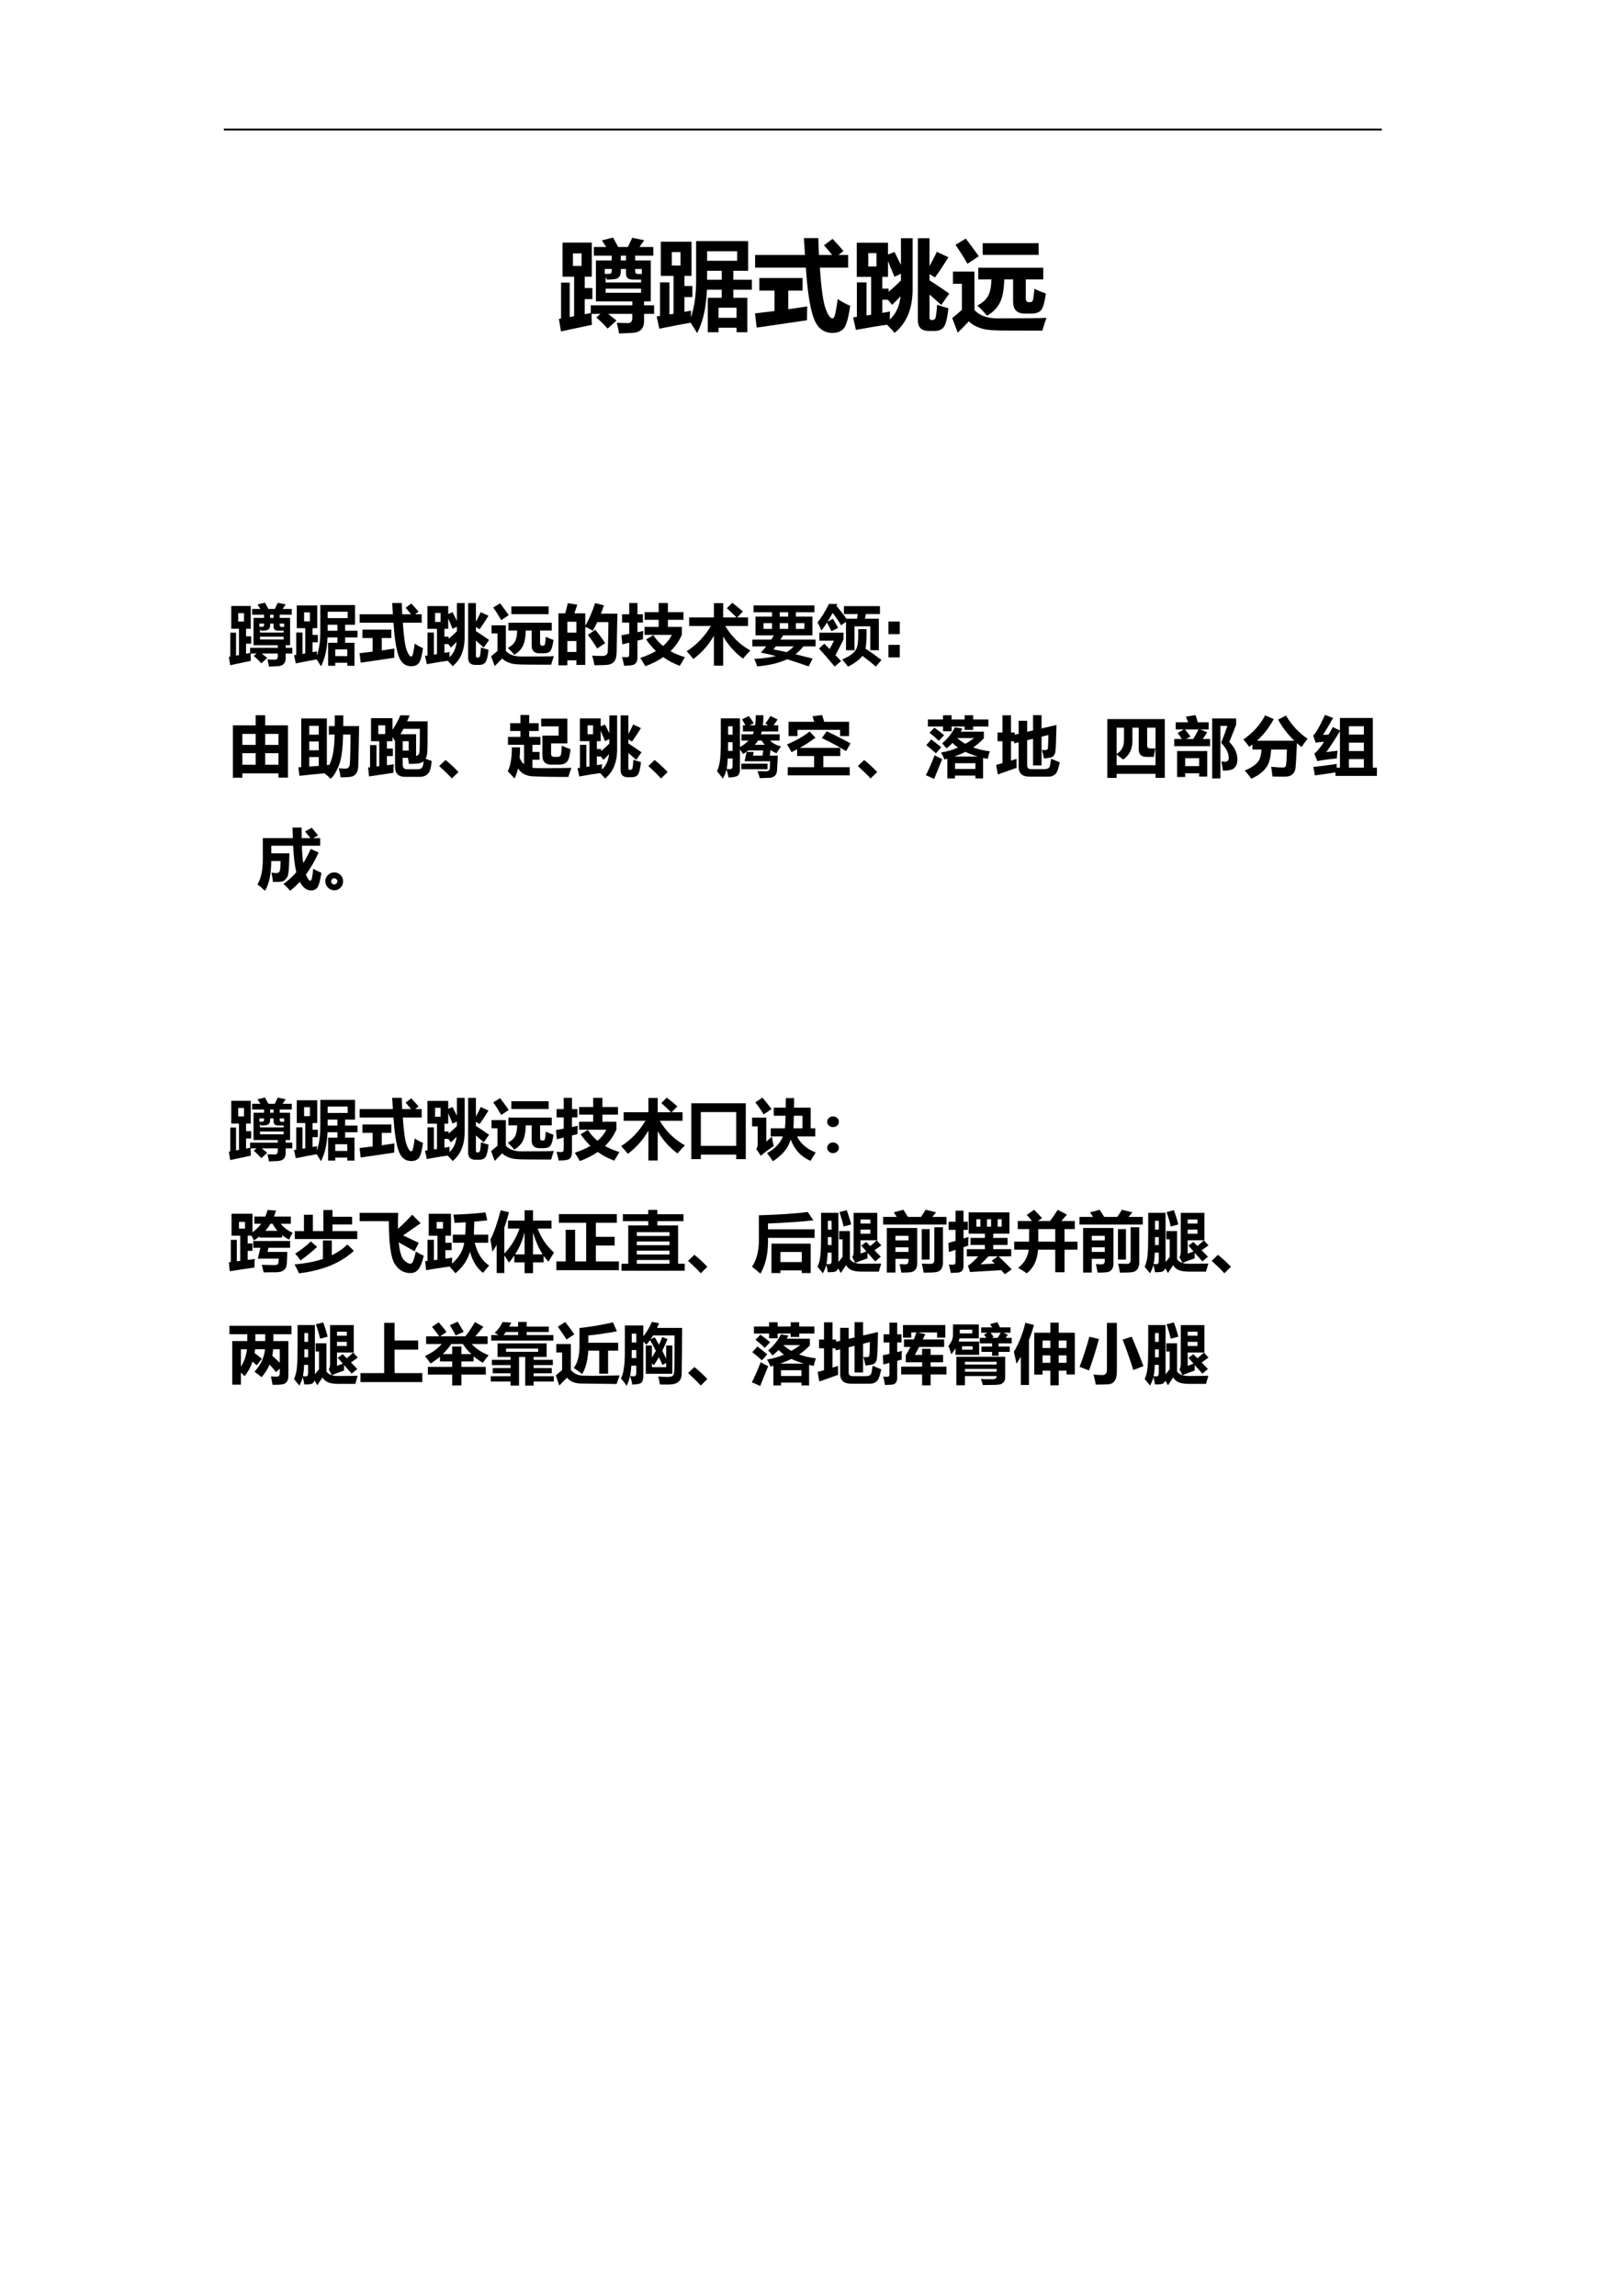 <?xml version="1.0" encoding="UTF-8" standalone="no"?>
<!DOCTYPE svg PUBLIC "-//W3C//DTD SVG 1.1//EN" "http://www.w3.org/Graphics/SVG/1.1/DTD/svg11.dtd">
<svg xmlns="http://www.w3.org/2000/svg" xmlns:xlink="http://www.w3.org/1999/xlink" version="1.1" width="595.32pt" height="841.92pt" viewBox="0 0 595.32 841.92">
<g enable-background="new">
<g>
<clipPath id="cp0">
<path transform="matrix(1,0,0,-1,0,841.92)" d="M 0 0 L 595.32 0 L 595.32 841.92 L 0 841.92 Z " fill-rule="evenodd"/>
</clipPath>
<g clip-path="url(#cp0)">
<symbol id="font_1_3">
<path d="M -2147483500 -2147483500 Z "/>
</symbol>
<use xlink:href="#font_1_3" transform="matrix(9,0,0,-9,19327350000,-19327350000)"/>
</g>
<clipPath id="cp2">
<path transform="matrix(1,0,0,-1,0,841.92)" d="M 0 0 L 595.32 0 L 595.32 841.92 L 0 841.92 Z " fill-rule="evenodd"/>
</clipPath>
<g clip-path="url(#cp2)">
<path transform="matrix(1,0,0,-1,0,841.92)" d="M 82.104 794.04 L 506.854 794.04 L 506.854 794.76 L 82.104 794.76 Z " fill-rule="evenodd"/>
</g>
<clipPath id="cp3">
<path transform="matrix(1,0,0,-1,0,841.92)" d="M 0 0 L 595.32 0 L 595.32 841.92 L 0 841.92 Z " fill-rule="evenodd"/>
</clipPath>
<g clip-path="url(#cp3)">
<use xlink:href="#font_1_3" transform="matrix(9,0,0,-9,19327350000,-19327350000)"/>
</g>
<clipPath id="cp4">
<path transform="matrix(1,0,0,-1,0,841.92)" d="M 0 0 L 595.32 0 L 595.32 841.92 L 0 841.92 Z " fill-rule="evenodd"/>
</clipPath>
<g clip-path="url(#cp4)">
</g>
<clipPath id="cp5">
<path transform="matrix(1,0,0,-1,0,841.92)" d="M 0 0 L 595.32 0 L 595.32 841.92 L 0 841.92 Z " fill-rule="evenodd"/>
</clipPath>
<g clip-path="url(#cp5)">
<symbol id="font_6_5f38">
<path d="M .021 .021 L 0 .149 C .007 .151 .015 .152 .022 .152 L .022 .518 L .11 .518 L .11 .168 C .125 .171 .14 .173 .155 .176 L .155 .578 L .037 .578 L .037 .926 L .335 .926 L .335 .578 L .263 .578 L .263 .463 L .341 .463 L .341 .35 L .263 .35 L .263 .196 L .325 .209 L .325 .287 L .748 .287 L .748 .327 L .377 .327 L .377 .744 L .538 .744 L .538 .793 L .356 .793 L .356 .881 L .482 .881 C .468 .903 .453 .926 .438 .949 L .552 .977 C .57 .944 .587 .912 .604 .881 L .703 .881 C .715 .907 .73 .938 .747 .975 L .869 .95 C .852 .925 .836 .902 .821 .881 L .962 .881 L .962 .793 L .777 .793 L .777 .744 L .936 .744 L .936 .327 L .868 .327 L .868 .287 L .97 .287 L .97 .2 L .868 .2 L .868 .127 C .868 .051 .828 .01 .747 .006 C .728 .005 .684 .003 .613 0 C .608 .032 .6 .068 .59 .109 C .639 .107 .677 .106 .704 .106 C .733 .106 .748 .124 .748 .16 L .748 .2 L .502 .2 C .527 .18 .556 .157 .587 .132 L .496 .05 C .462 .088 .424 .126 .381 .164 L .424 .2 L .333 .2 C .333 .155 .334 .117 .336 .088 C .183 .056 .078 .034 .021 .021 M .561 .553 C .549 .551 .525 .55 .489 .549 C .485 .558 .48 .567 .476 .575 L .476 .52 L .837 .52 L .837 .549 L .754 .549 C .707 .549 .684 .569 .684 .608 L .684 .657 L .631 .657 L .631 .631 C .63 .582 .607 .556 .561 .553 M .837 .415 L .837 .457 L .476 .457 L .476 .415 L .837 .415 M .143 .688 L .231 .688 L .231 .816 L .143 .816 L .143 .688 M .467 .607 C .49 .607 .506 .607 .516 .608 C .531 .609 .538 .618 .538 .637 L .538 .657 L .467 .657 L .467 .607 M .804 .606 L .845 .606 L .845 .657 L .777 .657 L .777 .636 C .777 .616 .786 .606 .804 .606 M .631 .744 L .684 .744 L .684 .793 L .631 .793 L .631 .744 Z "/>
</symbol>
<symbol id="font_6_5ee7">
<path d="M .97 .544 L .97 .442 L .781 .442 L .781 .36 L .924 .36 L .924 .009 L .814 .009 L .814 .055 L .63 .055 L .63 .009 L .521 .009 L .521 .36 L .663 .36 L .663 .442 L .512 .442 C .505 .261 .472 .113 .412 0 C .391 .036 .369 .071 .346 .106 C .269 .093 .163 .073 .027 .045 L 0 .17 C .01 .171 .021 .173 .034 .175 L .034 .517 L .13 .517 L .13 .19 C .143 .192 .157 .195 .172 .197 L .172 .583 L .042 .583 L .042 .931 L .355 .931 L .355 .583 L .283 .583 L .283 .48 L .364 .48 L .364 .367 L .283 .367 L .283 .217 C .304 .221 .326 .225 .351 .229 C .349 .207 .348 .185 .348 .161 C .384 .259 .402 .386 .402 .541 L .402 .937 L .932 .937 L .932 .635 L .781 .635 L .781 .544 L .97 .544 M .514 .737 L .82 .737 L .82 .834 L .514 .834 L .514 .737 M .814 .259 L .63 .259 L .63 .156 L .814 .156 L .814 .259 M .514 .544 L .663 .544 L .663 .635 L .514 .635 L .514 .544 M .243 .688 L .243 .825 L .154 .825 L .154 .688 L .243 .688 Z "/>
</symbol>
<symbol id="font_6_693">
<path d="M .001 .794 L .509 .794 L .498 .966 L .645 .966 C .646 .908 .649 .851 .652 .794 L .786 .794 C .758 .83 .73 .863 .703 .893 L .79 .958 C .828 .918 .866 .877 .901 .834 L .85 .794 L .949 .794 L .949 .665 L .661 .665 C .675 .453 .695 .314 .719 .248 C .744 .181 .767 .148 .789 .148 C .795 .148 .8 .152 .805 .159 C .81 .166 .816 .185 .822 .217 C .829 .249 .836 .292 .842 .345 C .887 .316 .929 .293 .97 .276 C .952 .154 .931 .078 .905 .047 C .88 .016 .841 0 .79 0 C .698 0 .634 .051 .597 .154 C .56 .257 .534 .427 .518 .665 L .001 .665 L .001 .794 M .044 .559 L .485 .559 L .485 .431 L .339 .431 L .339 .241 L .532 .27 C .53 .206 .53 .159 .53 .129 L .017 .054 L 0 .199 L .199 .223 L .199 .431 L .044 .431 L .044 .559 Z "/>
</symbol>
<symbol id="font_6_ab8">
<path d="M .421 .825 L .487 .693 L .487 .965 L .606 .965 L .606 .444 C .606 .248 .545 .1 .422 0 C .41 .017 .384 .045 .346 .083 C .266 .073 .16 .055 .028 .031 L 0 .158 L .038 .164 L .038 .515 L .136 .515 L .136 .178 C .151 .18 .167 .183 .183 .185 L .183 .571 L .037 .571 L .037 .919 L .355 .919 L .355 .798 L .421 .825 M .238 .677 L .238 .813 L .154 .813 L .154 .677 L .238 .677 M .297 .571 L .297 .451 L .361 .451 L .361 .419 C .41 .46 .452 .499 .487 .534 L .487 .603 L .421 .572 L .355 .731 L .355 .571 L .297 .571 M .376 .218 C .374 .189 .373 .162 .373 .137 C .435 .192 .472 .271 .483 .373 C .448 .335 .419 .306 .397 .286 L .355 .338 L .297 .338 L .297 .204 L .376 .218 M .97 .771 C .927 .7 .882 .631 .834 .565 L .778 .599 L .778 .536 C .84 .497 .906 .452 .979 .401 L .898 .285 C .853 .326 .813 .361 .778 .391 L .778 .155 C .778 .14 .785 .132 .798 .132 L .811 .132 C .828 .132 .839 .144 .843 .168 C .847 .192 .852 .232 .855 .287 C .891 .274 .93 .262 .971 .251 C .959 .146 .943 .081 .921 .057 C .901 .032 .87 .02 .831 .02 L .771 .02 C .696 .02 .659 .056 .659 .13 L .659 .965 L .778 .965 L .778 .68 C .805 .729 .83 .777 .852 .826 L .97 .771 Z "/>
</symbol>
<symbol id="font_6_ae2">
<path d="M .138 .959 C .187 .895 .231 .835 .27 .779 L .155 .702 C .116 .77 .076 .834 .033 .895 L .138 .959 M .31 .912 L .88 .912 L .88 .793 L .31 .793 L .31 .912 M .837 .448 C .875 .429 .914 .413 .954 .399 C .942 .313 .926 .257 .907 .232 C .888 .208 .854 .195 .806 .195 L .738 .195 C .66 .195 .62 .236 .62 .317 L .62 .543 L .53 .543 C .527 .436 .512 .356 .484 .304 C .457 .251 .414 .208 .354 .173 C .329 .205 .296 .24 .256 .277 C .309 .305 .345 .338 .365 .374 C .385 .411 .397 .467 .399 .543 L .265 .543 L .265 .662 L .927 .662 L .927 .543 L .749 .543 L .749 .353 C .749 .326 .758 .312 .775 .312 L .799 .312 C .808 .312 .815 .317 .82 .327 C .825 .337 .831 .377 .837 .448 M .96 .152 C .942 .101 .928 .057 .918 .021 L .592 .022 C .481 .022 .408 .025 .37 .029 C .333 .033 .296 .042 .26 .057 C .224 .072 .194 .091 .169 .116 L .056 0 L 0 .149 L .098 .232 L .098 .499 L .007 .499 L .007 .623 L .226 .623 L .226 .232 C .276 .175 .356 .146 .464 .146 C .735 .146 .9 .148 .96 .152 Z "/>
</symbol>
<use xlink:href="#font_6_5f38" transform="matrix(36,0,0,-36,205.008,122.305)"/>
<use xlink:href="#font_6_5ee7" transform="matrix(36,0,0,-36,240.867,122.164)"/>
<use xlink:href="#font_6_693" transform="matrix(36,0,0,-36,276.937,122.094)"/>
<use xlink:href="#font_6_ab8" transform="matrix(36,0,0,-36,312.937,122.094)"/>
<use xlink:href="#font_6_ae2" transform="matrix(36,0,0,-36,349.289,122.024)"/>
</g>
<clipPath id="cp7">
<path transform="matrix(1,0,0,-1,0,841.92)" d="M 0 0 L 595.32 0 L 595.32 841.92 L 0 841.92 Z " fill-rule="evenodd"/>
</clipPath>
<g clip-path="url(#cp7)">
<symbol id="font_8_3">
<path d="M -2147483500 -2147483500 Z "/>
</symbol>
<use xlink:href="#font_8_3" transform="matrix(36,0,0,-36,77309400000,-77309400000)"/>
</g>
<clipPath id="cp9">
<path transform="matrix(1,0,0,-1,0,841.92)" d="M 0 0 L 595.32 0 L 595.32 841.92 L 0 841.92 Z " fill-rule="evenodd"/>
</clipPath>
<g clip-path="url(#cp9)">
<use xlink:href="#font_8_3" transform="matrix(15.96,0,0,-15.96,34273838000,-34273838000)"/>
</g>
<clipPath id="cp10">
<path transform="matrix(1,0,0,-1,0,841.92)" d="M 0 0 L 595.32 0 L 595.32 841.92 L 0 841.92 Z " fill-rule="evenodd"/>
</clipPath>
<g clip-path="url(#cp10)">
<use xlink:href="#font_8_3" transform="matrix(15.96,0,0,-15.96,34273838000,-34273838000)"/>
</g>
<clipPath id="cp11">
<path transform="matrix(1,0,0,-1,0,841.92)" d="M 0 0 L 595.32 0 L 595.32 841.92 L 0 841.92 Z " fill-rule="evenodd"/>
</clipPath>
<g clip-path="url(#cp11)">
<use xlink:href="#font_8_3" transform="matrix(15.96,0,0,-15.96,34273838000,-34273838000)"/>
</g>
<clipPath id="cp12">
<path transform="matrix(1,0,0,-1,0,841.92)" d="M 0 0 L 595.32 0 L 595.32 841.92 L 0 841.92 Z " fill-rule="evenodd"/>
</clipPath>
<g clip-path="url(#cp12)">
<use xlink:href="#font_8_3" transform="matrix(15.96,0,0,-15.96,34273838000,-34273838000)"/>
</g>
<clipPath id="cp13">
<path transform="matrix(1,0,0,-1,0,841.92)" d="M 0 0 L 595.32 0 L 595.32 841.92 L 0 841.92 Z " fill-rule="evenodd"/>
</clipPath>
<g clip-path="url(#cp13)">
<use xlink:href="#font_6_5f38" transform="matrix(24,0,0,-24,83.942,244.463)"/>
<use xlink:href="#font_6_5ee7" transform="matrix(24,0,0,-24,107.849,244.369)"/>
<use xlink:href="#font_6_693" transform="matrix(24,0,0,-24,131.896,244.323)"/>
<use xlink:href="#font_6_ab8" transform="matrix(24,0,0,-24,155.896,244.323)"/>
<use xlink:href="#font_6_ae2" transform="matrix(24,0,0,-24,180.13,244.276)"/>
</g>
<clipPath id="cp14">
<path transform="matrix(1,0,0,-1,0,841.92)" d="M 0 0 L 595.32 0 L 595.32 841.92 L 0 841.92 Z " fill-rule="evenodd"/>
</clipPath>
<g clip-path="url(#cp14)">
<symbol id="font_6_8e9">
<path d="M .143 .949 L .288 .927 L .244 .794 L .41 .794 L .41 .604 C .463 .691 .513 .807 .561 .951 L .695 .916 C .681 .873 .666 .83 .649 .789 L .901 .789 L .89 .227 C .889 .167 .883 .124 .875 .1 C .867 .076 .853 .056 .835 .041 C .818 .025 .792 .015 .76 .009 C .728 .004 .659 .001 .551 .001 C .541 .058 .529 .107 .514 .148 C .562 .145 .613 .143 .667 .143 C .683 .143 .697 .144 .708 .148 C .719 .152 .729 .157 .736 .164 C .743 .172 .748 .18 .751 .189 C .754 .198 .756 .238 .757 .309 L .762 .509 C .763 .571 .764 .621 .764 .66 L .594 .66 C .572 .615 .549 .57 .525 .527 C .494 .548 .456 .568 .41 .587 L .41 .006 L .274 .006 L .274 .076 L .136 .076 L .136 0 L 0 0 L 0 .794 L .103 .794 C .122 .858 .135 .91 .143 .949 M .274 .666 L .136 .666 L .136 .499 L .274 .499 L .274 .666 M .136 .204 L .274 .204 L .274 .371 L .136 .371 L .136 .204 M .563 .543 C .61 .487 .661 .419 .715 .339 L .592 .257 C .542 .338 .495 .408 .45 .465 L .563 .543 Z "/>
</symbol>
<symbol id="font_6_6ea">
<path d="M .948 .709 L .71 .709 L .71 .601 L .924 .601 L .924 .482 C .884 .388 .826 .304 .75 .23 C .815 .193 .888 .162 .97 .138 C .938 .082 .911 .038 .891 .006 C .799 .04 .715 .084 .639 .139 C .561 .085 .47 .039 .366 0 C .345 .036 .319 .079 .289 .127 C .38 .157 .459 .192 .527 .232 C .472 .284 .423 .343 .378 .409 L .488 .475 C .528 .412 .577 .357 .636 .309 C .695 .359 .74 .416 .77 .479 L .353 .479 L .353 .601 L .569 .601 L .569 .709 L .354 .709 L .354 .826 L .569 .826 L .569 .966 L .71 .966 L .71 .826 L .948 .826 L .948 .709 M .01 .794 L .119 .794 L .119 .966 L .245 .966 L .245 .794 L .328 .794 L .328 .667 L .245 .667 L .245 .52 L .333 .539 C .33 .483 .328 .44 .329 .411 L .245 .391 L .245 .135 C .245 .092 .235 .06 .213 .039 C .192 .018 .135 .007 .042 .007 C .035 .039 .024 .084 .009 .14 C .034 .138 .056 .137 .074 .137 C .092 .137 .104 .14 .11 .147 C .116 .155 .119 .167 .119 .185 L .119 .36 L .014 .333 L 0 .473 L .119 .495 L .119 .667 L .01 .667 L .01 .794 Z "/>
</symbol>
<symbol id="font_6_7b1">
<path d="M .696 .961 C .75 .921 .805 .876 .859 .828 L .771 .738 L .938 .738 L .938 .607 L .59 .607 C .686 .445 .814 .32 .974 .232 C .934 .193 .896 .151 .861 .108 C .738 .199 .637 .311 .558 .447 L .558 0 L .416 0 L .416 .458 C .34 .322 .235 .203 .102 .102 C .068 .145 .034 .184 0 .221 C .152 .318 .275 .447 .37 .607 L .038 .607 L .038 .738 L .416 .738 L .416 .956 L .558 .956 L .558 .738 L .762 .738 C .709 .791 .66 .838 .614 .878 L .696 .961 Z "/>
</symbol>
<symbol id="font_6_a4c">
<path d="M 0 .409 L .288 .409 C .302 .431 .316 .452 .328 .474 L .048 .474 L .048 .761 L .301 .761 L .301 .828 L .018 .828 L .018 .932 L .949 .932 L .949 .828 L .665 .828 L .665 .761 L .918 .761 L .918 .474 L .47 .474 C .456 .451 .443 .43 .429 .409 L .966 .409 L .966 .306 L .779 .306 C .745 .261 .705 .221 .659 .186 L .921 .119 L .861 0 C .742 .042 .631 .078 .531 .109 C .408 .052 .255 .015 .072 0 C .062 .037 .048 .076 .027 .115 C .157 .121 .268 .135 .359 .158 C .274 .181 .198 .198 .13 .211 C .159 .243 .186 .274 .211 .306 L 0 .306 L 0 .409 M .418 .761 L .548 .761 L .548 .828 L .418 .828 L .418 .761 M .418 .573 L .548 .573 L .548 .661 L .418 .661 L .418 .573 M .171 .573 L .301 .573 L .301 .661 L .171 .661 L .171 .573 M .795 .573 L .795 .661 L .665 .661 L .665 .573 L .795 .573 M .322 .26 C .375 .25 .442 .236 .522 .218 C .566 .243 .603 .272 .631 .306 L .358 .306 C .346 .289 .334 .274 .322 .26 Z "/>
</symbol>
<symbol id="font_6_b94">
<path d="M .403 .924 L .954 .924 L .954 .803 L .739 .803 L .724 .732 L .937 .732 L .937 .25 L .806 .25 L .806 .615 L .565 .615 L .565 .25 L .435 .25 L .435 .684 L .36 .631 C .319 .7 .276 .763 .231 .82 C .207 .775 .18 .73 .152 .686 L .234 .731 C .265 .683 .292 .636 .315 .591 L .212 .541 C .195 .577 .172 .621 .144 .673 C .118 .632 .09 .591 .06 .551 C .042 .594 .022 .636 0 .676 C .061 .751 .119 .845 .174 .957 L .302 .957 L .289 .929 C .347 .86 .398 .794 .441 .732 L .604 .732 L .616 .803 L .403 .803 L .403 .924 M .623 .572 L .749 .572 L .749 .482 C .749 .395 .744 .326 .733 .275 C .821 .217 .902 .159 .977 .101 L .89 0 C .828 .055 .76 .109 .686 .164 C .643 .107 .57 .052 .466 0 C .424 .053 .394 .089 .376 .109 C .49 .156 .562 .209 .592 .269 C .613 .31 .623 .387 .623 .498 L .623 .572 M .023 .276 L .103 .35 L .185 .268 C .209 .312 .231 .355 .251 .396 L .028 .396 L .028 .518 L .397 .518 L .397 .414 C .356 .332 .315 .252 .274 .175 C .302 .146 .331 .116 .36 .084 L .262 .001 C .153 .129 .074 .221 .023 .276 Z "/>
</symbol>
<use xlink:href="#font_6_8e9" transform="matrix(24,0,0,-24,204.836,243.994)"/>
<use xlink:href="#font_6_6ea" transform="matrix(24,0,0,-24,227.945,244.323)"/>
<use xlink:href="#font_6_7b1" transform="matrix(24,0,0,-24,251.875,244.135)"/>
<use xlink:href="#font_6_a4c" transform="matrix(24,0,0,-24,275.968,244.393)"/>
<use xlink:href="#font_6_b94" transform="matrix(24,0,0,-24,299.875,244.463)"/>
</g>
<clipPath id="cp15">
<path transform="matrix(1,0,0,-1,0,841.92)" d="M 0 0 L 595.32 0 L 595.32 841.92 L 0 841.92 Z " fill-rule="evenodd"/>
</clipPath>
<g clip-path="url(#cp15)">
<symbol id="font_8_1d">
<path d="M .173 .356 L 0 .356 L 0 .548 L .173 .548 L .173 .356 M .173 0 L 0 0 L 0 .192 L .173 .192 L .173 0 Z "/>
</symbol>
<use xlink:href="#font_8_1d" transform="matrix(24,0,0,-24,325.875,241.1)"/>
</g>
<clipPath id="cp16">
<path transform="matrix(1,0,0,-1,0,841.92)" d="M 0 0 L 595.32 0 L 595.32 841.92 L 0 841.92 Z " fill-rule="evenodd"/>
</clipPath>
<g clip-path="url(#cp16)">
<use xlink:href="#font_8_3" transform="matrix(24,0,0,-24,51539605000,-51539605000)"/>
</g>
<clipPath id="cp17">
<path transform="matrix(1,0,0,-1,0,841.92)" d="M 0 0 L 595.32 0 L 595.32 841.92 L 0 841.92 Z " fill-rule="evenodd"/>
</clipPath>
<g clip-path="url(#cp17)">
<symbol id="font_6_8d2">
<path d="M 0 0 L 0 .8 L .348 .8 L .348 .954 L .494 .954 L .494 .8 L .842 .8 L .842 .001 L .697 .001 L .697 .066 L .145 .066 L .145 0 L 0 0 M .145 .501 L .348 .501 L .348 .669 L .145 .669 L .145 .501 M .697 .669 L .494 .669 L .494 .501 L .697 .501 L .697 .669 M .145 .198 L .348 .198 L .348 .374 L .145 .374 L .145 .198 M .494 .198 L .697 .198 L .697 .374 L .494 .374 L .494 .198 Z "/>
</symbol>
<symbol id="font_6_508">
<path d="M .646 .02 C .64 .064 .631 .11 .618 .158 C .667 .156 .701 .154 .719 .154 C .738 .154 .753 .159 .764 .169 C .775 .179 .782 .193 .785 .212 C .788 .23 .791 .281 .793 .363 C .796 .445 .797 .549 .797 .675 L .684 .675 C .68 .454 .658 .297 .619 .201 C .58 .106 .539 .039 .495 0 C .465 .029 .433 .056 .398 .083 C .25 .069 .123 .056 .017 .044 L 0 .175 C .015 .175 .029 .176 .044 .177 L .044 .921 L .436 .921 L .436 .208 C .448 .209 .461 .21 .473 .211 C .525 .311 .553 .465 .554 .675 L .466 .675 L .466 .804 L .556 .804 C .556 .853 .557 .908 .557 .968 L .687 .968 C .687 .907 .686 .853 .686 .804 L .929 .804 L .918 .258 C .917 .194 .913 .15 .906 .127 C .9 .104 .889 .084 .874 .067 C .858 .051 .84 .039 .817 .033 C .796 .026 .739 .022 .646 .02 M .312 .808 L .167 .808 L .167 .673 L .312 .673 L .312 .808 M .167 .435 L .312 .435 L .312 .569 L .167 .569 L .167 .435 M .312 .196 L .312 .331 L .167 .331 L .167 .186 L .312 .196 Z "/>
</symbol>
<symbol id="font_6_ab3">
<path d="M .879 .278 C .917 .262 .947 .251 .971 .244 C .966 .151 .949 .088 .919 .053 C .89 .018 .845 0 .786 0 L .568 0 C .464 0 .412 .051 .412 .154 L .412 .547 C .401 .566 .388 .586 .373 .607 L .373 .545 L .288 .545 L .288 .432 L .379 .432 L .379 .318 L .288 .318 L .288 .178 L .392 .192 C .39 .176 .389 .133 .388 .062 L .015 .007 L 0 .144 C .01 .145 .02 .146 .03 .147 L .03 .486 L .128 .486 L .128 .158 L .171 .164 L .171 .545 L .045 .545 L .045 .897 L .373 .897 L .373 .719 C .425 .797 .465 .871 .492 .94 L .634 .94 C .622 .909 .61 .878 .596 .848 L .91 .848 C .91 .56 .908 .399 .904 .365 C .901 .332 .892 .303 .879 .278 M .262 .788 L .156 .788 L .156 .654 L .262 .654 L .262 .788 M .495 .652 L .734 .652 L .734 .32 C .77 .325 .787 .354 .787 .405 L .79 .534 C .791 .582 .791 .648 .791 .734 L .541 .734 C .527 .707 .511 .679 .495 .652 M .621 .402 L .621 .545 L .529 .545 L .529 .402 L .621 .402 M .596 .117 L .767 .117 C .788 .117 .806 .124 .821 .138 C .835 .153 .844 .186 .849 .239 C .826 .219 .796 .207 .76 .204 C .724 .2 .679 .198 .624 .198 C .62 .229 .615 .26 .609 .291 L .529 .291 L .529 .186 C .529 .14 .551 .117 .596 .117 Z "/>
</symbol>
<symbol id="font_6_6f9d">
<path d="M .295 .099 L .194 0 C .146 .053 .081 .116 0 .19 L .096 .282 C .153 .238 .219 .177 .295 .099 Z "/>
</symbol>
<symbol id="font_6_aab">
<path d="M .499 .515 L .377 .515 L .377 .406 L .486 .406 L .486 .286 L .377 .286 L .377 .163 C .409 .159 .476 .157 .58 .157 C .678 .157 .809 .159 .973 .162 C .956 .12 .94 .074 .926 .023 C .666 .023 .484 .027 .38 .033 C .276 .039 .202 .079 .157 .154 C .143 .095 .125 .044 .103 0 C .078 .027 .044 .063 0 .11 C .042 .195 .063 .317 .062 .476 L .188 .476 C .188 .419 .185 .365 .181 .315 C .197 .275 .22 .242 .249 .217 L .249 .515 L .003 .515 L .003 .635 L .193 .635 L .193 .725 L .036 .725 L .036 .845 L .193 .845 L .193 .97 L .327 .97 L .327 .845 L .472 .845 L .472 .725 L .327 .725 L .327 .635 L .499 .635 L .499 .515 M .825 .5 C .879 .477 .924 .459 .959 .447 C .95 .37 .939 .319 .928 .296 C .909 .239 .859 .211 .778 .211 L .662 .211 C .574 .211 .529 .258 .529 .352 L .529 .655 L .777 .655 L .777 .796 L .51 .796 L .51 .915 L .91 .915 L .91 .536 L .662 .536 L .662 .375 C .662 .345 .678 .33 .711 .33 L .756 .33 C .782 .33 .799 .337 .808 .352 C .816 .367 .822 .416 .825 .5 Z "/>
</symbol>
<symbol id="font_6_9e1">
<path d="M .374 .679 L .547 .679 C .553 .692 .558 .706 .563 .722 L .396 .722 L .396 .817 L .434 .817 C .416 .849 .399 .879 .382 .906 L .486 .958 C .509 .928 .534 .891 .561 .848 L .496 .817 L .583 .817 C .589 .862 .592 .913 .592 .97 L .71 .97 C .709 .914 .706 .863 .7 .817 L .784 .817 L .739 .842 C .766 .881 .792 .92 .816 .958 L .926 .905 C .906 .876 .886 .846 .865 .817 L .935 .817 L .935 .722 L .684 .722 C .68 .706 .676 .692 .672 .679 L .956 .679 L .956 .583 L .81 .583 C .853 .54 .909 .51 .978 .494 C .952 .457 .929 .422 .909 .389 C .876 .402 .845 .419 .817 .438 L .807 .353 L .929 .353 L .917 .127 C .914 .087 .902 .058 .88 .042 C .858 .025 .834 .015 .806 .014 C .778 .013 .727 .011 .652 .009 C .648 .034 .636 .069 .618 .116 C .668 .115 .713 .114 .753 .114 C .769 .114 .781 .118 .791 .126 C .801 .134 .807 .147 .808 .166 C .809 .184 .81 .218 .812 .267 L .421 .267 L .452 .409 L .561 .409 L .549 .353 L .695 .353 L .706 .432 L .48 .432 C .455 .413 .427 .395 .397 .377 C .386 .396 .37 .421 .35 .449 L .35 .135 C .35 .104 .342 .077 .326 .056 C .311 .034 .26 .021 .175 .018 C .171 .05 .161 .091 .145 .14 C .134 .091 .114 .044 .087 0 C .063 .038 .034 .076 0 .112 C .023 .165 .039 .224 .046 .288 C .054 .353 .058 .455 .058 .596 L .058 .922 L .35 .922 L .35 .484 C .403 .513 .447 .546 .481 .583 L .374 .583 L .374 .679 M .238 .801 L .169 .801 L .169 .673 L .238 .673 L .238 .801 M .682 .583 L .627 .583 C .613 .561 .596 .539 .577 .518 L .729 .518 C .711 .538 .696 .56 .682 .583 M .168 .425 L .238 .425 L .238 .557 L .169 .557 C .169 .509 .169 .465 .168 .425 M .164 .309 C .161 .243 .155 .19 .147 .149 C .167 .147 .184 .146 .199 .146 C .225 .146 .238 .164 .238 .201 L .238 .309 L .164 .309 M .371 .23 L .772 .23 L .772 .145 L .371 .145 L .371 .23 Z "/>
</symbol>
<symbol id="font_6_940">
<path d="M .537 .922 C .549 .887 .559 .853 .569 .819 L .949 .819 L .949 .601 L .812 .601 L .812 .696 L .161 .696 L .161 .601 L .024 .601 L .024 .819 L .416 .819 C .408 .846 .399 .874 .39 .904 L .537 .922 M .607 .674 C .74 .612 .861 .55 .971 .489 L .904 .371 C .788 .442 .664 .508 .534 .57 L .607 .674 M .012 .125 L .415 .125 L .415 .296 L .155 .296 L .155 .399 C .127 .384 .098 .369 .069 .355 C .047 .399 .023 .438 0 .474 C .137 .53 .252 .595 .345 .671 L .436 .576 C .36 .52 .28 .468 .196 .421 L .815 .421 L .815 .296 L .556 .296 L .556 .125 L .959 .125 L .959 0 L .012 0 L .012 .125 Z "/>
</symbol>
<symbol id="font_6_a19">
<path d="M .032 .909 L .263 .909 L .263 .974 L .394 .974 L .394 .909 L .593 .909 L .593 .974 L .724 .974 L .724 .909 L .956 .909 L .956 .802 L .724 .802 L .724 .75 L .593 .75 L .593 .802 L .394 .802 L .394 .729 L .263 .729 L .263 .802 L .032 .802 L .032 .909 M .887 .723 L .887 .622 C .84 .571 .786 .524 .724 .482 C .8 .454 .884 .434 .978 .423 C .962 .373 .951 .335 .946 .307 C .922 .312 .898 .317 .875 .322 L .875 .009 L .758 .009 L .758 .052 L .446 .052 L .446 .009 L .329 .009 L .329 .31 C .314 .305 .3 .301 .285 .298 C .273 .33 .255 .366 .232 .405 C .32 .418 .406 .443 .491 .48 C .459 .502 .432 .526 .408 .551 C .38 .521 .349 .493 .316 .467 C .283 .508 .26 .534 .25 .544 C .337 .619 .401 .701 .444 .789 L .558 .771 C .55 .754 .542 .738 .533 .723 L .887 .723 M .604 .537 C .65 .563 .695 .592 .739 .625 L .48 .625 C .518 .592 .559 .562 .604 .537 M .604 .414 C .553 .388 .496 .364 .436 .343 L .796 .343 C .725 .363 .661 .387 .604 .414 M .758 .241 L .446 .241 L .446 .153 L .758 .153 L .758 .241 M .131 .784 C .182 .747 .232 .709 .28 .669 L .198 .583 C .155 .625 .108 .666 .056 .707 L .131 .784 M .084 .604 C .148 .555 .199 .516 .236 .484 L .154 .392 C .105 .437 .056 .478 .007 .517 L .084 .604 M .135 .363 C .184 .336 .223 .316 .25 .303 L .127 0 C .084 .021 .042 .04 0 .057 C .042 .137 .087 .24 .135 .363 Z "/>
</symbol>
<symbol id="font_6_5a9">
<path d="M .564 .94 L .694 .94 L .694 .737 L .922 .79 L .917 .606 C .914 .456 .907 .372 .899 .354 C .891 .335 .88 .32 .866 .307 C .853 .295 .808 .285 .731 .278 C .722 .321 .712 .365 .699 .408 C .714 .407 .726 .406 .738 .406 C .758 .406 .771 .408 .776 .411 C .783 .415 .787 .42 .789 .426 C .791 .432 .793 .453 .794 .487 C .796 .522 .797 .572 .797 .637 L .694 .611 L .694 .172 L .564 .172 L .564 .579 L .474 .557 L .474 .17 C .474 .133 .495 .115 .538 .115 L .729 .115 C .754 .115 .773 .118 .789 .125 C .805 .132 .815 .143 .82 .159 C .825 .175 .831 .213 .84 .274 C .893 .252 .937 .233 .972 .22 C .954 .14 .939 .089 .926 .067 C .914 .046 .897 .029 .875 .018 C .854 .006 .828 0 .799 0 L .511 0 C .399 0 .344 .05 .344 .151 L .344 .525 L .278 .509 L .271 .541 L .227 .541 L .227 .246 L .312 .272 C .31 .245 .31 .199 .312 .135 L .025 .034 L 0 .18 L .097 .207 L .097 .541 L .021 .541 L .021 .675 L .097 .675 L .097 .938 L .227 .938 L .227 .675 L .283 .675 L .283 .642 L .344 .656 L .344 .854 L .474 .854 L .474 .686 L .564 .707 L .564 .94 Z "/>
</symbol>
<use xlink:href="#font_6_8d2" transform="matrix(24,0,0,-24,85.419,285.208)"/>
<use xlink:href="#font_6_508" transform="matrix(24,0,0,-24,109.432,285.583)"/>
<use xlink:href="#font_6_ab3" transform="matrix(24,0,0,-24,135.014,284.903)"/>
<use xlink:href="#font_6_6f9d" transform="matrix(24,0,0,-24,161.092,285.489)"/>
<use xlink:href="#font_6_aab" transform="matrix(24,0,0,-24,186.256,285.489)"/>
<use xlink:href="#font_6_ab8" transform="matrix(24,0,0,-24,211.816,285.513)"/>
<use xlink:href="#font_6_6f9d" transform="matrix(24,0,0,-24,237.82,285.489)"/>
<use xlink:href="#font_6_9e1" transform="matrix(24,0,0,-24,263.008,285.583)"/>
<use xlink:href="#font_6_940" transform="matrix(24,0,0,-24,288.664,284.364)"/>
<use xlink:href="#font_6_6f9d" transform="matrix(24,0,0,-24,314.668,285.489)"/>
<use xlink:href="#font_6_a19" transform="matrix(24,0,0,-24,339.595,285.677)"/>
<use xlink:href="#font_6_5a9" transform="matrix(24,0,0,-24,365.392,284.833)"/>
</g>
<clipPath id="cp18">
<path transform="matrix(1,0,0,-1,0,841.92)" d="M 0 0 L 595.32 0 L 595.32 841.92 L 0 841.92 Z " fill-rule="evenodd"/>
</clipPath>
<g clip-path="url(#cp18)">
<use xlink:href="#font_8_3" transform="matrix(24,0,0,-24,51539605000,-51539605000)"/>
</g>
<clipPath id="cp19">
<path transform="matrix(1,0,0,-1,0,841.92)" d="M 0 0 L 595.32 0 L 595.32 841.92 L 0 841.92 Z " fill-rule="evenodd"/>
</clipPath>
<g clip-path="url(#cp19)">
<symbol id="font_6_599">
<path d="M 0 0 L 0 .898 L .879 .898 L .879 .001 L .737 .001 L .737 .062 L .142 .062 L .142 0 L 0 0 M .736 .45 C .725 .409 .717 .366 .711 .321 L .596 .321 C .519 .321 .48 .361 .48 .441 L .48 .767 L .384 .767 L .384 .569 C .384 .44 .337 .344 .242 .28 C .217 .301 .184 .327 .142 .357 L .142 .194 L .737 .194 L .737 .767 L .609 .767 L .609 .496 C .609 .465 .625 .45 .655 .45 L .736 .45 M .255 .58 L .255 .767 L .142 .767 L .142 .366 C .217 .408 .255 .479 .255 .58 Z "/>
</symbol>
<symbol id="font_6_b11">
<path d="M .526 .748 L .398 .748 L .504 .705 C .483 .672 .46 .637 .435 .602 L .548 .602 L .548 .492 L 0 .492 L 0 .602 L .117 .602 C .098 .631 .076 .661 .052 .693 L .147 .748 L .022 .748 L .022 .857 L .212 .857 C .201 .888 .19 .916 .178 .943 L .324 .968 C .337 .935 .349 .898 .36 .857 L .526 .857 L .526 .748 M .248 .639 L .181 .602 L .289 .602 C .321 .651 .348 .7 .37 .748 L .163 .748 C .201 .704 .229 .668 .248 .639 M .841 .557 C .924 .474 .965 .384 .965 .288 C .965 .234 .95 .192 .921 .162 C .893 .132 .833 .118 .743 .119 C .739 .165 .73 .212 .719 .26 C .744 .256 .762 .254 .773 .254 C .813 .254 .833 .274 .833 .313 C .833 .386 .794 .464 .716 .545 C .75 .625 .782 .711 .812 .803 L .705 .803 L .705 0 L .58 0 L .58 .916 L .946 .916 L .946 .822 C .924 .76 .888 .671 .841 .557 M .044 .022 L .044 .418 L .504 .418 L .504 .028 L .381 .028 L .381 .078 L .167 .078 L .167 .022 L .044 .022 M .381 .309 L .167 .309 L .167 .188 L .381 .188 L .381 .309 Z "/>
</symbol>
<symbol id="font_6_4e2">
<path d="M .982 .609 C .955 .576 .924 .534 .889 .484 C .865 .503 .841 .523 .819 .543 C .81 .335 .803 .209 .798 .166 C .793 .123 .777 .089 .75 .066 C .723 .042 .684 .03 .635 .03 C .568 .03 .505 .031 .445 .033 C .439 .087 .433 .136 .425 .181 C .509 .174 .571 .17 .608 .17 C .631 .17 .645 .18 .651 .2 C .657 .22 .662 .302 .666 .445 L .425 .445 C .419 .354 .406 .284 .385 .235 C .365 .186 .332 .142 .288 .103 C .244 .063 .189 .029 .122 0 C .082 .054 .048 .095 .021 .124 C .078 .147 .126 .173 .164 .201 C .201 .229 .228 .259 .245 .291 C .261 .322 .272 .374 .278 .445 L .139 .445 L .139 .523 C .122 .511 .106 .499 .089 .487 C .059 .53 .029 .566 0 .598 C .147 .701 .258 .824 .333 .967 L .464 .91 C .396 .782 .31 .672 .208 .58 L .779 .58 C .679 .676 .596 .784 .531 .902 L .652 .965 C .736 .821 .846 .702 .982 .609 Z "/>
</symbol>
<symbol id="font_6_990">
<path d="M .026 .007 L .003 .137 C .118 .15 .238 .165 .361 .183 C .36 .164 .359 .145 .358 .126 L .409 .126 L .409 .683 C .337 .564 .268 .458 .201 .364 L .373 .385 C .367 .338 .364 .299 .362 .268 C .195 .25 .096 .236 .064 .225 L .017 .342 C .05 .361 .1 .421 .167 .521 C .104 .518 .061 .513 .039 .506 L 0 .62 C .035 .642 .095 .746 .181 .933 L .305 .885 C .251 .79 .2 .704 .15 .627 L .236 .631 C .257 .668 .279 .706 .3 .746 L .409 .694 L .409 .885 L .912 .885 L .912 .126 L .974 .126 L .974 0 L .341 0 L .341 .053 L .026 .007 M .775 .759 L .546 .759 L .546 .631 L .775 .631 L .775 .759 M .546 .38 L .775 .38 L .775 .508 L .546 .508 L .546 .38 M .546 .126 L .775 .126 L .775 .257 L .546 .257 L .546 .126 Z "/>
</symbol>
<use xlink:href="#font_6_599" transform="matrix(24,0,0,-24,406.163,285.278)"/>
<use xlink:href="#font_6_b11" transform="matrix(24,0,0,-24,430.715,285.466)"/>
<use xlink:href="#font_6_4e2" transform="matrix(24,0,0,-24,456.064,285.56)"/>
<use xlink:href="#font_6_990" transform="matrix(24,0,0,-24,481.671,284.552)"/>
</g>
<clipPath id="cp20">
<path transform="matrix(1,0,0,-1,0,841.92)" d="M 0 0 L 595.32 0 L 595.32 841.92 L 0 841.92 Z " fill-rule="evenodd"/>
</clipPath>
<g clip-path="url(#cp20)">
<symbol id="font_6_6c9">
<path d="M .237 .136 C .231 .191 .223 .239 .214 .278 C .245 .272 .269 .27 .287 .27 C .322 .27 .342 .287 .346 .321 C .351 .356 .354 .4 .354 .454 L .211 .454 C .21 .252 .178 .101 .115 0 C .079 .034 .041 .066 0 .096 C .054 .184 .081 .31 .082 .474 L .082 .805 L .541 .805 L .536 .966 L .675 .966 L .676 .805 L .81 .805 C .792 .827 .765 .861 .727 .906 L .829 .962 C .852 .937 .884 .898 .927 .846 L .852 .805 L .959 .805 L .959 .688 L .679 .688 C .682 .586 .689 .499 .7 .424 C .743 .49 .781 .562 .814 .64 L .935 .584 C .877 .457 .813 .346 .741 .249 C .765 .186 .787 .154 .807 .154 C .814 .154 .82 .159 .825 .168 C .83 .177 .835 .201 .841 .238 C .847 .276 .85 .309 .851 .336 C .88 .319 .922 .299 .976 .276 C .974 .241 .965 .195 .951 .138 C .937 .08 .918 .044 .895 .028 C .871 .012 .847 .004 .824 .004 C .753 .004 .694 .048 .647 .137 C .601 .086 .551 .04 .499 0 C .468 .038 .434 .073 .397 .104 C .469 .155 .535 .215 .594 .283 C .57 .381 .554 .516 .545 .688 L .211 .688 L .211 .572 L .489 .572 C .489 .562 .487 .506 .483 .402 C .479 .298 .471 .235 .457 .211 C .443 .187 .426 .168 .404 .152 C .382 .137 .327 .132 .237 .136 Z "/>
</symbol>
<symbol id="font_6_6f9e">
<path d="M .272 .138 C .272 .098 .259 .065 .231 .039 C .204 .013 .174 0 .14 0 C .101 0 .068 .014 .041 .041 C .014 .068 0 .101 0 .138 C 0 .176 .014 .208 .041 .234 C .068 .261 .1 .274 .137 .274 C .173 .274 .205 .261 .232 .235 C .259 .209 .272 .177 .272 .138 M .138 .09 C .15 .09 .161 .095 .17 .104 C .18 .113 .184 .124 .184 .136 C .184 .151 .179 .163 .169 .171 C .16 .18 .148 .184 .135 .184 C .122 .184 .111 .179 .103 .169 C .094 .16 .09 .149 .09 .135 C .09 .124 .094 .114 .103 .104 C .111 .095 .123 .09 .138 .09 Z "/>
</symbol>
<use xlink:href="#font_6_6c9" transform="matrix(24,0,0,-24,94.432,326.673)"/>
<use xlink:href="#font_6_6f9e" transform="matrix(24,0,0,-24,119.323,326.509)"/>
</g>
<clipPath id="cp21">
<path transform="matrix(1,0,0,-1,0,841.92)" d="M 0 0 L 595.32 0 L 595.32 841.92 L 0 841.92 Z " fill-rule="evenodd"/>
</clipPath>
<g clip-path="url(#cp21)">
<use xlink:href="#font_8_3" transform="matrix(24,0,0,-24,51539605000,-51539605000)"/>
</g>
<clipPath id="cp22">
<path transform="matrix(1,0,0,-1,0,841.92)" d="M 0 0 L 595.32 0 L 595.32 841.92 L 0 841.92 Z " fill-rule="evenodd"/>
</clipPath>
<g clip-path="url(#cp22)">
<use xlink:href="#font_8_3" transform="matrix(24,0,0,-24,51539605000,-51539605000)"/>
</g>
<clipPath id="cp23">
<path transform="matrix(1,0,0,-1,0,841.92)" d="M 0 0 L 595.32 0 L 595.32 841.92 L 0 841.92 Z " fill-rule="evenodd"/>
</clipPath>
<g clip-path="url(#cp23)">
<use xlink:href="#font_8_3" transform="matrix(24,0,0,-24,51539605000,-51539605000)"/>
</g>
<clipPath id="cp24">
<path transform="matrix(1,0,0,-1,0,841.92)" d="M 0 0 L 595.32 0 L 595.32 841.92 L 0 841.92 Z " fill-rule="evenodd"/>
</clipPath>
<g clip-path="url(#cp24)">
<symbol id="font_6_54c">
<path d="M 0 0 L 0 .853 L .833 .853 L .833 0 L .687 0 L .687 .069 L .146 .069 L .146 0 L 0 0 M .687 .719 L .146 .719 L .146 .203 L .687 .203 L .687 .719 Z "/>
</symbol>
<symbol id="font_6_a68">
<path d="M .158 .972 C .212 .908 .258 .85 .298 .797 C .249 .765 .209 .738 .177 .715 C .129 .792 .087 .854 .049 .899 L .158 .972 M .285 .503 L .502 .503 C .505 .525 .508 .589 .512 .695 L .331 .695 L .331 .819 L .514 .819 C .514 .863 .515 .911 .515 .964 L .642 .964 C .642 .915 .641 .867 .641 .819 L .895 .819 L .895 .503 L .965 .503 L .965 .379 L .687 .379 C .743 .267 .838 .185 .972 .134 C .95 .1 .924 .057 .893 .006 C .75 .067 .649 .175 .59 .331 C .551 .201 .46 .09 .318 0 C .29 .042 .259 .084 .228 .125 C .347 .188 .428 .272 .471 .379 L .285 .379 L .285 .503 M .77 .695 L .638 .695 C .637 .624 .635 .56 .632 .503 L .77 .503 L .77 .695 M .303 .375 C .307 .337 .316 .29 .331 .232 C .241 .172 .175 .122 .134 .083 L .063 .188 C .078 .205 .085 .23 .085 .263 L .085 .533 L 0 .533 L 0 .666 L .217 .666 L .217 .3 C .23 .311 .259 .336 .303 .375 Z "/>
</symbol>
<use xlink:href="#font_6_5f38" transform="matrix(24,0,0,-24,83.942,425.933)"/>
<use xlink:href="#font_6_5ee7" transform="matrix(24,0,0,-24,107.849,425.839)"/>
<use xlink:href="#font_6_693" transform="matrix(24,0,0,-24,131.896,425.793)"/>
<use xlink:href="#font_6_ab8" transform="matrix(24,0,0,-24,155.896,425.793)"/>
<use xlink:href="#font_6_ae2" transform="matrix(24,0,0,-24,180.13,425.746)"/>
<use xlink:href="#font_6_6ea" transform="matrix(24,0,0,-24,203.919,425.793)"/>
<use xlink:href="#font_6_7b1" transform="matrix(24,0,0,-24,227.849,425.605)"/>
<use xlink:href="#font_6_54c" transform="matrix(24,0,0,-24,253.56,425.089)"/>
<use xlink:href="#font_6_a68" transform="matrix(24,0,0,-24,275.872,425.863)"/>
</g>
<clipPath id="cp25">
<path transform="matrix(1,0,0,-1,0,841.92)" d="M 0 0 L 595.32 0 L 595.32 841.92 L 0 841.92 Z " fill-rule="evenodd"/>
</clipPath>
<g clip-path="url(#cp25)">
<symbol id="font_6_375">
<path d="M .089 .561 C .114 .561 .135 .553 .152 .537 C .17 .521 .179 .502 .179 .479 C .179 .457 .17 .437 .153 .421 C .136 .406 .114 .398 .089 .398 C .064 .398 .043 .406 .025 .422 C .008 .438 0 .457 0 .479 C 0 .502 .009 .521 .026 .537 C .043 .553 .064 .561 .089 .561 M .089 .163 C .114 .163 .135 .155 .152 .139 C .17 .123 .179 .104 .179 .081 C .179 .059 .17 .04 .152 .024 C .135 .008 .114 0 .089 0 C .064 0 .043 .008 .026 .024 C .009 .04 0 .059 0 .081 C 0 .104 .009 .123 .026 .139 C .043 .155 .064 .163 .089 .163 Z "/>
</symbol>
<use xlink:href="#font_6_375" transform="matrix(24,0,0,-24,303.414,422.886)"/>
</g>
<clipPath id="cp26">
<path transform="matrix(1,0,0,-1,0,841.92)" d="M 0 0 L 595.32 0 L 595.32 841.92 L 0 841.92 Z " fill-rule="evenodd"/>
</clipPath>
<g clip-path="url(#cp26)">
<use xlink:href="#font_8_3" transform="matrix(24,0,0,-24,51539605000,-51539605000)"/>
</g>
<clipPath id="cp27">
<path transform="matrix(1,0,0,-1,0,841.92)" d="M 0 0 L 595.32 0 L 595.32 841.92 L 0 841.92 Z " fill-rule="evenodd"/>
</clipPath>
<g clip-path="url(#cp27)">
<symbol id="font_6_ab6">
<path d="M .014 .017 L 0 .154 C .01 .156 .021 .157 .03 .158 L .03 .497 L .122 .497 L .122 .169 L .174 .175 L .174 .56 L .041 .56 L .041 .896 L .361 .896 L .361 .612 C .413 .65 .458 .694 .494 .743 L .39 .743 L .39 .853 L .557 .853 C .571 .884 .583 .918 .592 .954 L .721 .944 C .712 .912 .701 .882 .689 .853 L .947 .853 L .947 .743 L .793 .743 C .841 .682 .902 .637 .975 .606 C .954 .57 .937 .535 .921 .5 C .882 .52 .846 .543 .813 .568 L .813 .532 L .47 .532 L .47 .55 C .443 .528 .414 .507 .383 .488 C .369 .518 .356 .541 .346 .56 L .288 .56 L .288 .442 L .36 .442 L .36 .329 L .288 .329 L .288 .19 C .336 .196 .371 .201 .396 .205 C .394 .189 .393 .145 .392 .074 C .302 .062 .176 .043 .014 .017 M .155 .669 L .247 .669 L .247 .771 L .155 .771 L .155 .669 M .669 .743 L .636 .743 C .613 .704 .587 .668 .558 .635 L .743 .635 C .713 .668 .689 .704 .669 .743 M .443 .21 L .482 .376 L .373 .376 L .373 .479 L .936 .479 L .936 .376 L .606 .376 L .591 .312 L .893 .312 C .891 .191 .886 .117 .878 .09 C .871 .063 .854 .042 .829 .026 C .804 .011 .773 .003 .736 .002 C .7 .001 .632 0 .532 0 C .522 .047 .512 .085 .503 .115 C .578 .113 .639 .111 .683 .111 C .713 .111 .733 .114 .742 .12 C .752 .126 .757 .138 .759 .156 C .759 .159 .761 .177 .763 .21 L .443 .21 Z "/>
</symbol>
<symbol id="font_6_816">
<path d="M .004 .645 L .144 .645 L .144 .895 L .28 .895 L .28 .645 L .441 .645 L .441 .967 L .58 .967 L .58 .865 L .88 .865 L .88 .747 L .58 .747 L .58 .645 L .959 .645 L .959 .524 L .004 .524 L .004 .645 M .808 .441 L .907 .344 C .709 .158 .429 .044 .069 0 C .047 .048 .024 .094 0 .137 C .163 .15 .308 .178 .434 .22 L .434 .502 L .57 .502 L .57 .276 C .662 .321 .742 .376 .808 .441 M .249 .488 L .345 .404 C .265 .329 .181 .26 .092 .198 C .071 .228 .044 .262 .01 .301 C .097 .355 .177 .418 .249 .488 Z "/>
</symbol>
<symbol id="font_6_b9e">
<path d="M .803 .892 L .932 .762 L .664 .575 L .903 .463 L .838 .332 C .761 .378 .681 .423 .597 .469 C .612 .329 .638 .24 .675 .201 C .711 .163 .744 .144 .772 .144 C .781 .144 .79 .147 .799 .152 C .808 .158 .819 .182 .832 .225 C .845 .267 .854 .302 .858 .33 C .912 .298 .952 .276 .98 .265 C .957 .167 .93 .099 .9 .06 C .87 .02 .829 0 .776 0 C .674 0 .593 .048 .535 .143 C .476 .238 .447 .455 .446 .793 L 0 .793 L 0 .92 L .589 .92 C .586 .846 .585 .764 .585 .676 C .666 .748 .738 .82 .803 .892 Z "/>
</symbol>
<symbol id="font_6_ab2">
<path d="M .055 .909 L .395 .909 L .395 .573 L .309 .573 L .309 .466 L .405 .466 L .405 .353 L .309 .353 L .309 .223 L .414 .238 C .412 .205 .41 .174 .41 .147 C .519 .242 .581 .349 .597 .466 L .423 .466 L .423 .59 L .612 .59 C .617 .645 .619 .708 .621 .779 C .564 .775 .507 .772 .449 .77 C .446 .807 .44 .849 .432 .896 C .604 .901 .767 .912 .922 .93 L .95 .808 C .884 .801 .818 .795 .751 .789 C .749 .705 .747 .639 .745 .59 L .964 .59 L .964 .466 L .758 .466 C .798 .306 .871 .19 .978 .118 C .938 .073 .907 .035 .884 .006 C .789 .08 .723 .188 .686 .329 C .647 .199 .573 .09 .463 0 C .439 .029 .41 .063 .374 .103 C .227 .082 .107 .064 .015 .047 L 0 .185 L .036 .188 L .036 .511 L .134 .511 L .134 .2 L .188 .207 L .188 .573 L .055 .573 L .055 .909 M .273 .683 L .273 .784 L .176 .784 L .176 .683 L .273 .683 Z "/>
</symbol>
<symbol id="font_6_47c">
<path d="M .158 .961 L .284 .929 C .262 .845 .239 .768 .213 .696 L .213 .299 C .317 .408 .394 .535 .445 .681 L .269 .681 L .269 .803 L .523 .803 L .523 .961 L .652 .961 L .652 .803 L .934 .803 L .934 .681 L .723 .681 C .773 .542 .856 .42 .973 .313 C .945 .271 .916 .225 .888 .175 C .862 .202 .837 .232 .814 .265 L .814 .164 L .652 .164 L .652 0 L .523 0 L .523 .164 L .366 .164 L .366 .269 C .341 .231 .314 .195 .284 .161 C .265 .192 .241 .229 .213 .272 L .213 .002 L .096 .002 L .096 .432 C .075 .394 .053 .359 .031 .327 C .023 .386 .013 .448 0 .512 C .051 .608 .104 .758 .158 .961 M .378 .287 L .523 .287 L .523 .625 C .492 .501 .444 .389 .378 .287 M .652 .62 L .652 .287 L .799 .287 C .74 .378 .691 .489 .652 .62 Z "/>
</symbol>
<symbol id="font_6_814">
<path d="M 0 .134 L .143 .134 L .143 .617 L .287 .617 L .287 .134 L .456 .134 L .456 .724 L .039 .724 L .039 .857 L .925 .857 L .925 .724 L .604 .724 L .604 .51 L .891 .51 L .891 .377 L .604 .377 L .604 .134 L .957 .134 L .957 0 L 0 0 L 0 .134 Z "/>
</symbol>
<symbol id="font_6_8fb">
<path d="M 0 .106 L .103 .106 L .103 .692 L .409 .692 L .409 .757 L .021 .757 L .021 .863 L .409 .863 L .409 .929 L .548 .929 L .548 .863 L .947 .863 L .947 .757 L .548 .757 L .548 .692 L .865 .692 L .865 .106 L .966 .106 L .966 0 L 0 0 L 0 .106 M .734 .589 L .234 .589 L .234 .531 L .734 .531 L .734 .589 M .234 .106 L .734 .106 L .734 .164 L .234 .164 L .234 .106 M .234 .248 L .734 .248 L .734 .306 L .234 .306 L .234 .248 M .234 .39 L .734 .39 L .734 .447 L .234 .447 L .234 .39 Z "/>
</symbol>
<use xlink:href="#font_6_ab6" transform="matrix(24,0,0,-24,83.942,466.621)"/>
<use xlink:href="#font_6_816" transform="matrix(24,0,0,-24,108.036,466.973)"/>
<use xlink:href="#font_6_b9e" transform="matrix(24,0,0,-24,131.919,466.879)"/>
<use xlink:href="#font_6_ab2" transform="matrix(24,0,0,-24,155.942,466.949)"/>
<use xlink:href="#font_6_47c" transform="matrix(24,0,0,-24,179.872,466.902)"/>
<use xlink:href="#font_6_814" transform="matrix(24,0,0,-24,204.06,465.824)"/>
<use xlink:href="#font_6_8fb" transform="matrix(24,0,0,-24,227.966,466.012)"/>
</g>
<clipPath id="cp28">
<path transform="matrix(1,0,0,-1,0,841.92)" d="M 0 0 L 595.32 0 L 595.32 841.92 L 0 841.92 Z " fill-rule="evenodd"/>
</clipPath>
<g clip-path="url(#cp28)">
<use xlink:href="#font_6_6f9d" transform="matrix(24,0,0,-24,252.39,466.949)"/>
</g>
<clipPath id="cp29">
<path transform="matrix(1,0,0,-1,0,841.92)" d="M 0 0 L 595.32 0 L 595.32 841.92 L 0 841.92 Z " fill-rule="evenodd"/>
</clipPath>
<g clip-path="url(#cp29)">
<symbol id="font_6_564">
<path d="M .244 .494 C .244 .298 .205 .133 .128 0 C .091 .034 .048 .07 0 .107 C .07 .212 .105 .348 .105 .517 L .105 .893 C .417 .902 .666 .919 .852 .943 L .937 .815 C .749 .795 .518 .778 .244 .767 L .244 .678 L .956 .678 L .956 .548 L .244 .548 L .244 .494 M .297 .01 L .297 .459 L .896 .459 L .896 .01 L .76 .01 L .76 .051 L .434 .051 L .434 .01 L .297 .01 M .76 .332 L .434 .332 L .434 .178 L .76 .178 L .76 .332 Z "/>
</symbol>
<symbol id="font_6_9e2">
<path d="M .446 .965 C .474 .889 .497 .816 .514 .747 L .398 .716 C .382 .789 .36 .863 .335 .936 L .446 .965 M .973 .15 L .937 .026 L .669 .026 C .594 .027 .539 .037 .505 .057 C .472 .076 .448 .099 .436 .125 C .409 .087 .382 .046 .356 .004 L .314 .078 C .307 .054 .294 .038 .275 .029 C .257 .02 .217 .016 .157 .017 C .152 .051 .144 .089 .133 .13 C .123 .086 .105 .043 .082 0 C .055 .034 .028 .067 0 .1 C .024 .154 .039 .213 .044 .277 C .051 .341 .054 .449 .054 .602 L .054 .925 L .319 .925 L .319 .172 L .382 .25 L .382 .52 L .331 .52 L .331 .646 L .495 .646 L .495 .215 C .528 .169 .588 .146 .673 .146 C .771 .146 .87 .147 .973 .15 M .215 .802 L .158 .802 L .158 .668 L .215 .668 L .215 .802 M .158 .432 L .215 .432 L .215 .553 L .158 .553 L .158 .432 M .154 .316 C .152 .249 .146 .191 .136 .143 C .157 .141 .173 .141 .183 .141 C .204 .141 .215 .156 .215 .188 L .215 .316 L .154 .316 M .744 .479 L .806 .417 C .835 .441 .868 .47 .904 .504 L .975 .427 L .87 .353 C .904 .318 .936 .285 .967 .253 C .954 .244 .925 .22 .882 .182 L .765 .313 C .764 .277 .764 .249 .764 .229 C .685 .202 .623 .179 .578 .159 L .531 .247 C .544 .267 .551 .294 .551 .33 L .551 .924 L .913 .924 L .913 .505 L .657 .505 L .657 .301 L .747 .335 L .668 .424 L .744 .479 M .807 .823 L .657 .823 L .657 .761 L .807 .761 L .807 .823 M .807 .605 L .807 .668 L .657 .668 L .657 .605 L .807 .605 Z "/>
</symbol>
<symbol id="font_6_4f8">
<path d="M .649 .961 L .809 .921 C .79 .897 .77 .874 .75 .851 L .968 .851 L .968 .735 L 0 .735 L 0 .851 L .208 .851 C .193 .874 .178 .898 .162 .921 L .309 .961 C .334 .923 .357 .886 .379 .851 L .578 .851 C .603 .887 .627 .924 .649 .961 M .782 .693 L .914 .693 L .914 .153 C .914 .109 .904 .075 .885 .051 C .866 .026 .839 .012 .805 .007 C .77 .002 .708 0 .619 0 C .613 .038 .604 .084 .591 .138 C .65 .135 .695 .134 .726 .134 C .763 .134 .782 .154 .782 .195 L .782 .693 M .188 .001 L .056 .001 L .056 .682 L .52 .682 L .52 .14 C .52 .097 .51 .065 .49 .042 C .471 .02 .443 .007 .407 .005 C .371 .002 .328 0 .278 0 C .268 .056 .259 .099 .251 .13 C .3 .127 .33 .126 .339 .126 C .371 .126 .387 .144 .387 .18 L .387 .211 L .188 .211 L .188 .001 M .387 .562 L .188 .562 L .188 .492 L .387 .492 L .387 .562 M .188 .316 L .387 .316 L .387 .387 L .188 .387 L .188 .316 M .589 .665 L .711 .665 L .711 .2 L .589 .2 L .589 .665 Z "/>
</symbol>
<symbol id="font_6_743">
<path d="M .282 .383 L .558 .383 L .558 .447 L .338 .447 L .338 .555 L .558 .555 L .558 .62 L .31 .62 L .31 .945 L .933 .945 L .933 .62 L .685 .62 L .685 .555 L .904 .555 L .904 .447 L .685 .447 L .685 .383 L .96 .383 L .96 .273 L .766 .273 C .842 .202 .909 .136 .968 .075 L .864 0 C .846 .02 .826 .04 .806 .062 C .612 .051 .453 .042 .33 .034 L .299 .131 C .344 .158 .396 .205 .456 .273 L .282 .273 L .282 .383 M .004 .802 L .109 .802 L .109 .971 L .231 .971 L .231 .802 L .297 .802 L .297 .677 L .231 .677 L .231 .546 C .255 .553 .28 .561 .307 .569 C .303 .513 .302 .469 .303 .437 C .278 .429 .254 .421 .231 .413 L .231 .132 C .231 .065 .203 .029 .146 .025 C .109 .022 .073 .02 .036 .02 C .03 .059 .02 .102 .007 .148 C .026 .146 .049 .146 .075 .146 C .098 .146 .109 .16 .109 .19 L .109 .373 C .074 .361 .04 .35 .008 .339 L 0 .479 C .029 .487 .065 .496 .109 .509 L .109 .677 L .004 .677 L .004 .802 M .663 .206 L .754 .273 L .612 .273 C .572 .231 .532 .19 .492 .151 C .538 .154 .609 .158 .707 .162 C .693 .176 .678 .191 .663 .206 M .59 .726 L .652 .726 L .652 .84 L .59 .84 L .59 .726 M .428 .726 L .489 .726 L .489 .84 L .428 .84 L .428 .726 M .814 .726 L .814 .84 L .753 .84 L .753 .726 L .814 .726 Z "/>
</symbol>
<symbol id="font_6_676">
<path d="M 0 .484 L .228 .484 L .228 .676 L .054 .676 L .054 .799 L .272 .799 C .246 .832 .219 .863 .192 .893 L .303 .971 C .348 .927 .388 .885 .425 .844 L .36 .799 L .547 .799 C .593 .86 .632 .917 .665 .971 L .806 .897 C .775 .862 .747 .829 .72 .799 L .926 .799 L .926 .676 L .769 .676 L .769 .484 L .967 .484 L .967 .361 L .769 .361 L .769 .017 L .627 .017 L .627 .361 L .365 .361 C .352 .199 .294 .078 .191 0 C .157 .026 .113 .054 .059 .084 C .151 .152 .206 .244 .222 .361 L 0 .361 L 0 .484 M .368 .484 L .627 .484 L .627 .676 L .368 .676 L .368 .484 Z "/>
</symbol>
<use xlink:href="#font_6_564" transform="matrix(24,0,0,-24,275.851,467.113)"/>
<use xlink:href="#font_6_9e2" transform="matrix(24,0,0,-24,299.875,466.973)"/>
<use xlink:href="#font_6_4f8" transform="matrix(24,0,0,-24,323.945,466.715)"/>
<use xlink:href="#font_6_743" transform="matrix(24,0,0,-24,347.875,467.301)"/>
<use xlink:href="#font_6_676" transform="matrix(24,0,0,-24,372.015,466.973)"/>
<use xlink:href="#font_6_4f8" transform="matrix(24,0,0,-24,395.945,466.715)"/>
<use xlink:href="#font_6_9e2" transform="matrix(24,0,0,-24,419.875,466.973)"/>
</g>
<clipPath id="cp30">
<path transform="matrix(1,0,0,-1,0,841.92)" d="M 0 0 L 595.32 0 L 595.32 841.92 L 0 841.92 Z " fill-rule="evenodd"/>
</clipPath>
<g clip-path="url(#cp30)">
<use xlink:href="#font_6_6f9d" transform="matrix(24,0,0,-24,444.44,466.949)"/>
</g>
<clipPath id="cp31">
<path transform="matrix(1,0,0,-1,0,841.92)" d="M 0 0 L 595.32 0 L 595.32 841.92 L 0 841.92 Z " fill-rule="evenodd"/>
</clipPath>
<g clip-path="url(#cp31)">
<use xlink:href="#font_8_3" transform="matrix(24,0,0,-24,51539605000,-51539605000)"/>
</g>
<clipPath id="cp32">
<path transform="matrix(1,0,0,-1,0,841.92)" d="M 0 0 L 595.32 0 L 595.32 841.92 L 0 841.92 Z " fill-rule="evenodd"/>
</clipPath>
<g clip-path="url(#cp32)">
<symbol id="font_6_413">
<path d="M .176 .003 L .043 .003 L .043 .669 L .273 .669 L .273 .774 L 0 .774 L 0 .903 L .949 .903 L .949 .774 L .672 .774 L .672 .669 L .901 .669 L .901 .137 C .901 .101 .894 .073 .88 .052 C .866 .03 .846 .016 .82 .01 C .795 .003 .741 0 .66 0 C .655 .03 .646 .073 .634 .13 C .67 .127 .7 .126 .724 .126 C .754 .126 .769 .144 .769 .18 L .769 .248 L .713 .195 C .68 .235 .647 .273 .614 .31 C .584 .239 .543 .175 .491 .118 C .461 .144 .424 .172 .383 .201 C .479 .305 .532 .419 .544 .544 L .392 .544 C .39 .524 .388 .505 .385 .486 L .496 .399 L .416 .298 L .354 .356 C .326 .273 .285 .198 .231 .133 C .214 .151 .195 .17 .176 .188 L .176 .003 M .396 .669 L .547 .669 L .547 .774 L .396 .774 L .396 .669 M .769 .339 L .769 .544 L .668 .544 C .666 .51 .661 .477 .655 .446 C .695 .409 .733 .374 .769 .339 M .176 .279 C .225 .355 .256 .443 .268 .544 L .176 .544 L .176 .279 Z "/>
</symbol>
<symbol id="font_6_406">
<path d="M 0 .138 L .362 .138 L .362 .906 L .521 .906 L .521 .636 L .882 .636 L .882 .496 L .521 .496 L .521 .138 L .945 .138 L .945 0 L 0 0 L 0 .138 Z "/>
</symbol>
<symbol id="font_6_41f">
<path d="M .5 .974 C .52 .942 .551 .891 .592 .819 L .47 .763 C .441 .819 .411 .871 .381 .921 L .5 .974 M .744 .367 L .557 .367 L .557 .283 L .93 .283 L .93 .166 L .557 .166 L .557 0 L .416 0 L .416 .166 L .045 .166 L .045 .283 L .416 .283 L .416 .367 L .229 .367 L .229 .438 C .185 .401 .137 .367 .085 .336 C .067 .363 .038 .401 0 .45 C .104 .496 .189 .557 .257 .633 L .018 .633 L .018 .75 L .218 .75 C .173 .814 .136 .862 .108 .895 L .21 .965 C .264 .903 .304 .854 .329 .816 L .232 .75 L .617 .75 C .66 .803 .709 .875 .765 .968 L .893 .896 C .848 .842 .807 .793 .769 .75 L .957 .75 L .957 .633 L .714 .633 C .782 .56 .868 .503 .973 .462 C .938 .418 .909 .38 .885 .346 C .835 .374 .788 .407 .744 .445 L .744 .367 M .416 .595 L .557 .595 L .557 .479 L .708 .479 C .661 .524 .618 .575 .58 .633 L .402 .633 C .364 .577 .321 .525 .273 .479 L .416 .479 L .416 .595 Z "/>
</symbol>
<symbol id="font_6_b83">
<path d="M .418 .972 L .549 .972 L .549 .901 L .887 .901 L .887 .818 L .549 .818 L .549 .771 L .957 .771 L .957 .687 L .007 .687 L .007 .771 L .119 .771 C .101 .782 .081 .793 .06 .806 C .112 .853 .152 .908 .181 .971 L .314 .962 C .304 .941 .293 .921 .282 .901 L .418 .901 L .418 .972 M .195 .771 L .418 .771 L .418 .818 L .23 .818 C .219 .801 .207 .785 .195 .771 M .932 .187 L .655 .187 L .655 .143 L .964 .143 L .964 .062 L .655 .062 L .655 0 L .526 0 L .526 .437 L .432 .437 L .432 0 L .303 0 L .303 .062 L 0 .062 L 0 .143 L .303 .143 L .303 .187 L .03 .187 L .03 .268 L .303 .268 L .303 .312 L .017 .312 L .017 .393 L .303 .393 L .303 .437 L .104 .437 L .104 .645 L .854 .645 L .854 .437 L .655 .437 L .655 .393 L .949 .393 L .949 .312 L .655 .312 L .655 .268 L .932 .268 L .932 .187 M .234 .516 L .724 .516 L .724 .565 L .234 .565 L .234 .516 Z "/>
</symbol>
<symbol id="font_6_add">
<path d="M .144 .971 C .192 .911 .24 .848 .285 .783 C .251 .762 .211 .736 .165 .704 C .126 .766 .082 .831 .032 .899 L .144 .971 M .954 .533 L .8 .533 L .8 .181 L .665 .181 L .665 .533 L .497 .533 C .49 .39 .459 .27 .404 .175 C .372 .202 .329 .233 .275 .269 C .334 .345 .363 .458 .363 .605 L .363 .879 C .546 .9 .716 .929 .875 .966 L .934 .829 C .772 .799 .627 .777 .498 .766 L .498 .654 L .954 .654 L .954 .533 M .976 .155 L .93 .024 L .386 .031 C .341 .031 .3 .039 .262 .054 C .225 .068 .195 .091 .173 .121 C .118 .068 .079 .027 .055 0 L 0 .154 L .097 .237 L .097 .506 L .008 .506 L .008 .635 L .231 .635 L .231 .238 C .28 .18 .346 .151 .428 .151 L .572 .149 C .672 .149 .807 .151 .976 .155 Z "/>
</symbol>
<symbol id="font_6_52a5">
<path d="M .632 .747 L .712 .716 C .687 .653 .66 .593 .632 .536 C .651 .498 .672 .458 .692 .416 L .692 .617 L .786 .617 L .786 .185 L .38 .185 L .38 .617 L .474 .617 L .474 .434 C .495 .467 .515 .501 .534 .535 C .503 .598 .473 .652 .445 .699 C .427 .674 .408 .65 .389 .629 C .372 .646 .357 .662 .342 .677 L .342 .152 C .341 .086 .324 .047 .291 .036 C .27 .028 .231 .022 .173 .02 C .169 .052 .158 .096 .141 .151 C .161 .149 .18 .148 .197 .146 C .223 .146 .235 .165 .235 .204 L .235 .309 L .159 .309 C .153 .182 .128 .079 .086 0 C .064 .038 .036 .076 0 .112 C .038 .184 .058 .307 .06 .481 L .06 .923 L .342 .923 L .342 .757 C .398 .827 .441 .9 .472 .977 L .583 .958 C .573 .933 .563 .909 .552 .886 L .935 .886 C .934 .61 .932 .377 .929 .188 C .929 .079 .866 .023 .739 .021 C .694 .021 .647 .021 .598 .021 C .592 .053 .583 .094 .571 .144 C .629 .139 .674 .137 .707 .137 C .749 .137 .778 .143 .792 .154 C .806 .166 .813 .191 .815 .229 C .819 .29 .82 .471 .82 .771 L .492 .771 C .48 .75 .467 .73 .453 .711 L .517 .743 C .537 .709 .559 .671 .582 .629 C .6 .667 .616 .707 .632 .747 M .636 .32 C .617 .362 .598 .402 .58 .439 C .555 .396 .53 .354 .503 .315 C .493 .325 .483 .335 .474 .344 L .474 .286 L .692 .286 L .692 .351 C .679 .343 .66 .333 .636 .32 M .235 .798 L .166 .798 L .166 .663 L .235 .663 L .235 .798 M .164 .425 L .235 .425 L .235 .547 L .166 .547 C .165 .503 .165 .462 .164 .425 Z "/>
</symbol>
<use xlink:href="#font_6_413" transform="matrix(24,0,0,-24,84.153,507.875)"/>
<use xlink:href="#font_6_9e2" transform="matrix(24,0,0,-24,107.849,508.133)"/>
<use xlink:href="#font_6_406" transform="matrix(24,0,0,-24,132.224,506.867)"/>
<use xlink:href="#font_6_41f" transform="matrix(24,0,0,-24,155.872,508.086)"/>
<use xlink:href="#font_6_b83" transform="matrix(24,0,0,-24,180.013,508.133)"/>
<use xlink:href="#font_6_add" transform="matrix(24,0,0,-24,203.849,508.133)"/>
<use xlink:href="#font_6_52a5" transform="matrix(24,0,0,-24,227.755,508.25)"/>
</g>
<clipPath id="cp33">
<path transform="matrix(1,0,0,-1,0,841.92)" d="M 0 0 L 595.32 0 L 595.32 841.92 L 0 841.92 Z " fill-rule="evenodd"/>
</clipPath>
<g clip-path="url(#cp33)">
<use xlink:href="#font_6_6f9d" transform="matrix(24,0,0,-24,252.39,508.109)"/>
</g>
<clipPath id="cp34">
<path transform="matrix(1,0,0,-1,0,841.92)" d="M 0 0 L 595.32 0 L 595.32 841.92 L 0 841.92 Z " fill-rule="evenodd"/>
</clipPath>
<g clip-path="url(#cp34)">
<symbol id="font_6_71d">
<path d="M .011 .78 L .101 .78 L .101 .958 L .219 .958 L .219 .78 L .285 .78 L .285 .655 L .219 .655 L .219 .508 L .292 .526 C .287 .485 .286 .44 .288 .394 L .219 .375 L .219 .117 C .219 .086 .213 .061 .201 .044 C .189 .027 .173 .016 .151 .013 C .129 .01 .09 .007 .033 .006 C .027 .044 .018 .087 .006 .134 C .023 .132 .044 .131 .07 .131 C .09 .131 .101 .144 .101 .171 L .101 .344 L .008 .319 L 0 .46 C .032 .466 .066 .473 .101 .481 L .101 .655 L .011 .655 L .011 .78 M .489 .466 L .6 .466 L .6 .558 L .73 .558 L .73 .466 L .921 .466 L .921 .353 L .73 .353 L .73 .286 L .972 .286 L .972 .167 L .73 .167 L .73 0 L .6 0 L .6 .167 L .28 .167 L .28 .286 L .6 .286 L .6 .353 L .351 .353 L .351 .462 C .376 .501 .4 .542 .422 .587 L .323 .587 L .323 .702 L .474 .702 C .487 .736 .5 .772 .513 .809 L .434 .809 L .434 .729 L .308 .729 L .308 .922 L .955 .922 L .955 .729 L .829 .729 L .829 .809 L .536 .809 L .649 .782 L .611 .702 L .937 .702 L .937 .587 L .554 .587 C .528 .534 .506 .494 .489 .466 Z "/>
</symbol>
<symbol id="font_6_9e5">
<path d="M .909 .771 C .897 .755 .886 .739 .874 .724 L .967 .724 L .967 .64 L .766 .64 L .766 .592 L .937 .592 L .937 .51 L .766 .51 L .766 .45 L .667 .45 L .667 .51 L .504 .51 L .504 .592 L .667 .592 L .667 .64 L .479 .64 L .479 .724 L .579 .724 C .569 .739 .557 .755 .543 .772 L .596 .802 L .5 .802 L .5 .884 L .668 .884 L .636 .934 L .747 .964 L .787 .884 L .948 .884 L .948 .802 L .838 .802 L .909 .771 M .692 .74 L .662 .724 L .75 .724 C .766 .747 .782 .773 .799 .802 L .643 .802 C .66 .781 .676 .76 .692 .74 M .069 .929 L .464 .929 L .464 .716 L .168 .716 C .166 .7 .161 .684 .156 .667 L .469 .667 L .469 .464 L .107 .464 L .107 .564 C .09 .534 .068 .504 .043 .473 C .031 .518 .016 .56 0 .601 C .046 .657 .069 .713 .069 .768 L .069 .929 M .364 .792 L .364 .849 L .173 .849 L .173 .792 L .364 .792 M .37 .595 L .207 .595 L .207 .544 L .37 .544 L .37 .595 M .252 0 L .121 0 L .121 .435 L .867 .435 L .867 .125 C .867 .102 .863 .082 .855 .065 C .847 .049 .834 .035 .814 .023 C .796 .012 .758 .006 .701 .005 C .644 .004 .586 .003 .526 .003 C .519 .03 .509 .061 .495 .096 C .536 .093 .58 .092 .626 .092 C .651 .092 .671 .093 .687 .093 C .703 .094 .715 .098 .723 .105 C .732 .113 .736 .124 .736 .14 L .252 .14 L .252 0 M .736 .358 L .252 .358 L .252 .316 L .736 .316 L .736 .358 M .252 .207 L .736 .207 L .736 .249 L .252 .249 L .252 .207 Z "/>
</symbol>
<symbol id="font_6_474">
<path d="M .557 0 L .557 .224 L .438 .224 L .438 .164 L .311 .164 L .311 .804 L .557 .804 L .557 .957 L .685 .957 L .685 .804 L .931 .804 L .931 .166 L .804 .166 L .804 .224 L .685 .224 L .685 0 L .557 0 M .804 .684 L .685 .684 L .685 .57 L .804 .57 L .804 .684 M .438 .57 L .557 .57 L .557 .684 L .438 .684 L .438 .57 M .438 .344 L .557 .344 L .557 .457 L .438 .457 L .438 .344 M .685 .344 L .804 .344 L .804 .457 L .685 .457 L .685 .344 M .175 .956 L .307 .921 C .285 .843 .26 .767 .231 .695 L .231 .005 L .106 .005 L .106 .437 C .085 .4 .063 .365 .04 .33 C .032 .37 .019 .43 0 .51 C .079 .647 .138 .796 .175 .956 Z "/>
</symbol>
<symbol id="font_6_633">
<path d="M .418 .943 L .57 .943 L .57 .204 C .57 .14 .56 .093 .54 .062 C .52 .032 .494 .014 .463 .008 C .432 .003 .36 0 .248 0 C .238 .055 .226 .107 .212 .154 C .264 .148 .31 .146 .349 .146 C .395 .146 .418 .173 .418 .227 L .418 .943 M .796 .732 C .858 .59 .918 .44 .976 .282 L .821 .223 C .768 .391 .714 .546 .658 .687 L .796 .732 M .149 .731 L .296 .696 C .248 .522 .198 .362 .145 .217 L 0 .271 C .057 .42 .107 .573 .149 .731 Z "/>
</symbol>
<use xlink:href="#font_6_a19" transform="matrix(24,0,0,-24,275.781,508.297)"/>
<use xlink:href="#font_6_5a9" transform="matrix(24,0,0,-24,299.922,507.453)"/>
<use xlink:href="#font_6_71d" transform="matrix(24,0,0,-24,323.828,508.062)"/>
<use xlink:href="#font_6_9e5" transform="matrix(24,0,0,-24,347.898,508.015)"/>
<use xlink:href="#font_6_474" transform="matrix(24,0,0,-24,371.898,508.039)"/>
<use xlink:href="#font_6_633" transform="matrix(24,0,0,-24,395.992,507.781)"/>
<use xlink:href="#font_6_9e2" transform="matrix(24,0,0,-24,419.875,508.133)"/>
</g>
<clipPath id="cp35">
<path transform="matrix(1,0,0,-1,0,841.92)" d="M 0 0 L 595.32 0 L 595.32 841.92 L 0 841.92 Z " fill-rule="evenodd"/>
</clipPath>
<g clip-path="url(#cp35)">
<use xlink:href="#font_8_3" transform="matrix(24,0,0,-24,51539605000,-51539605000)"/>
</g>
</g>
</g>
</svg>
